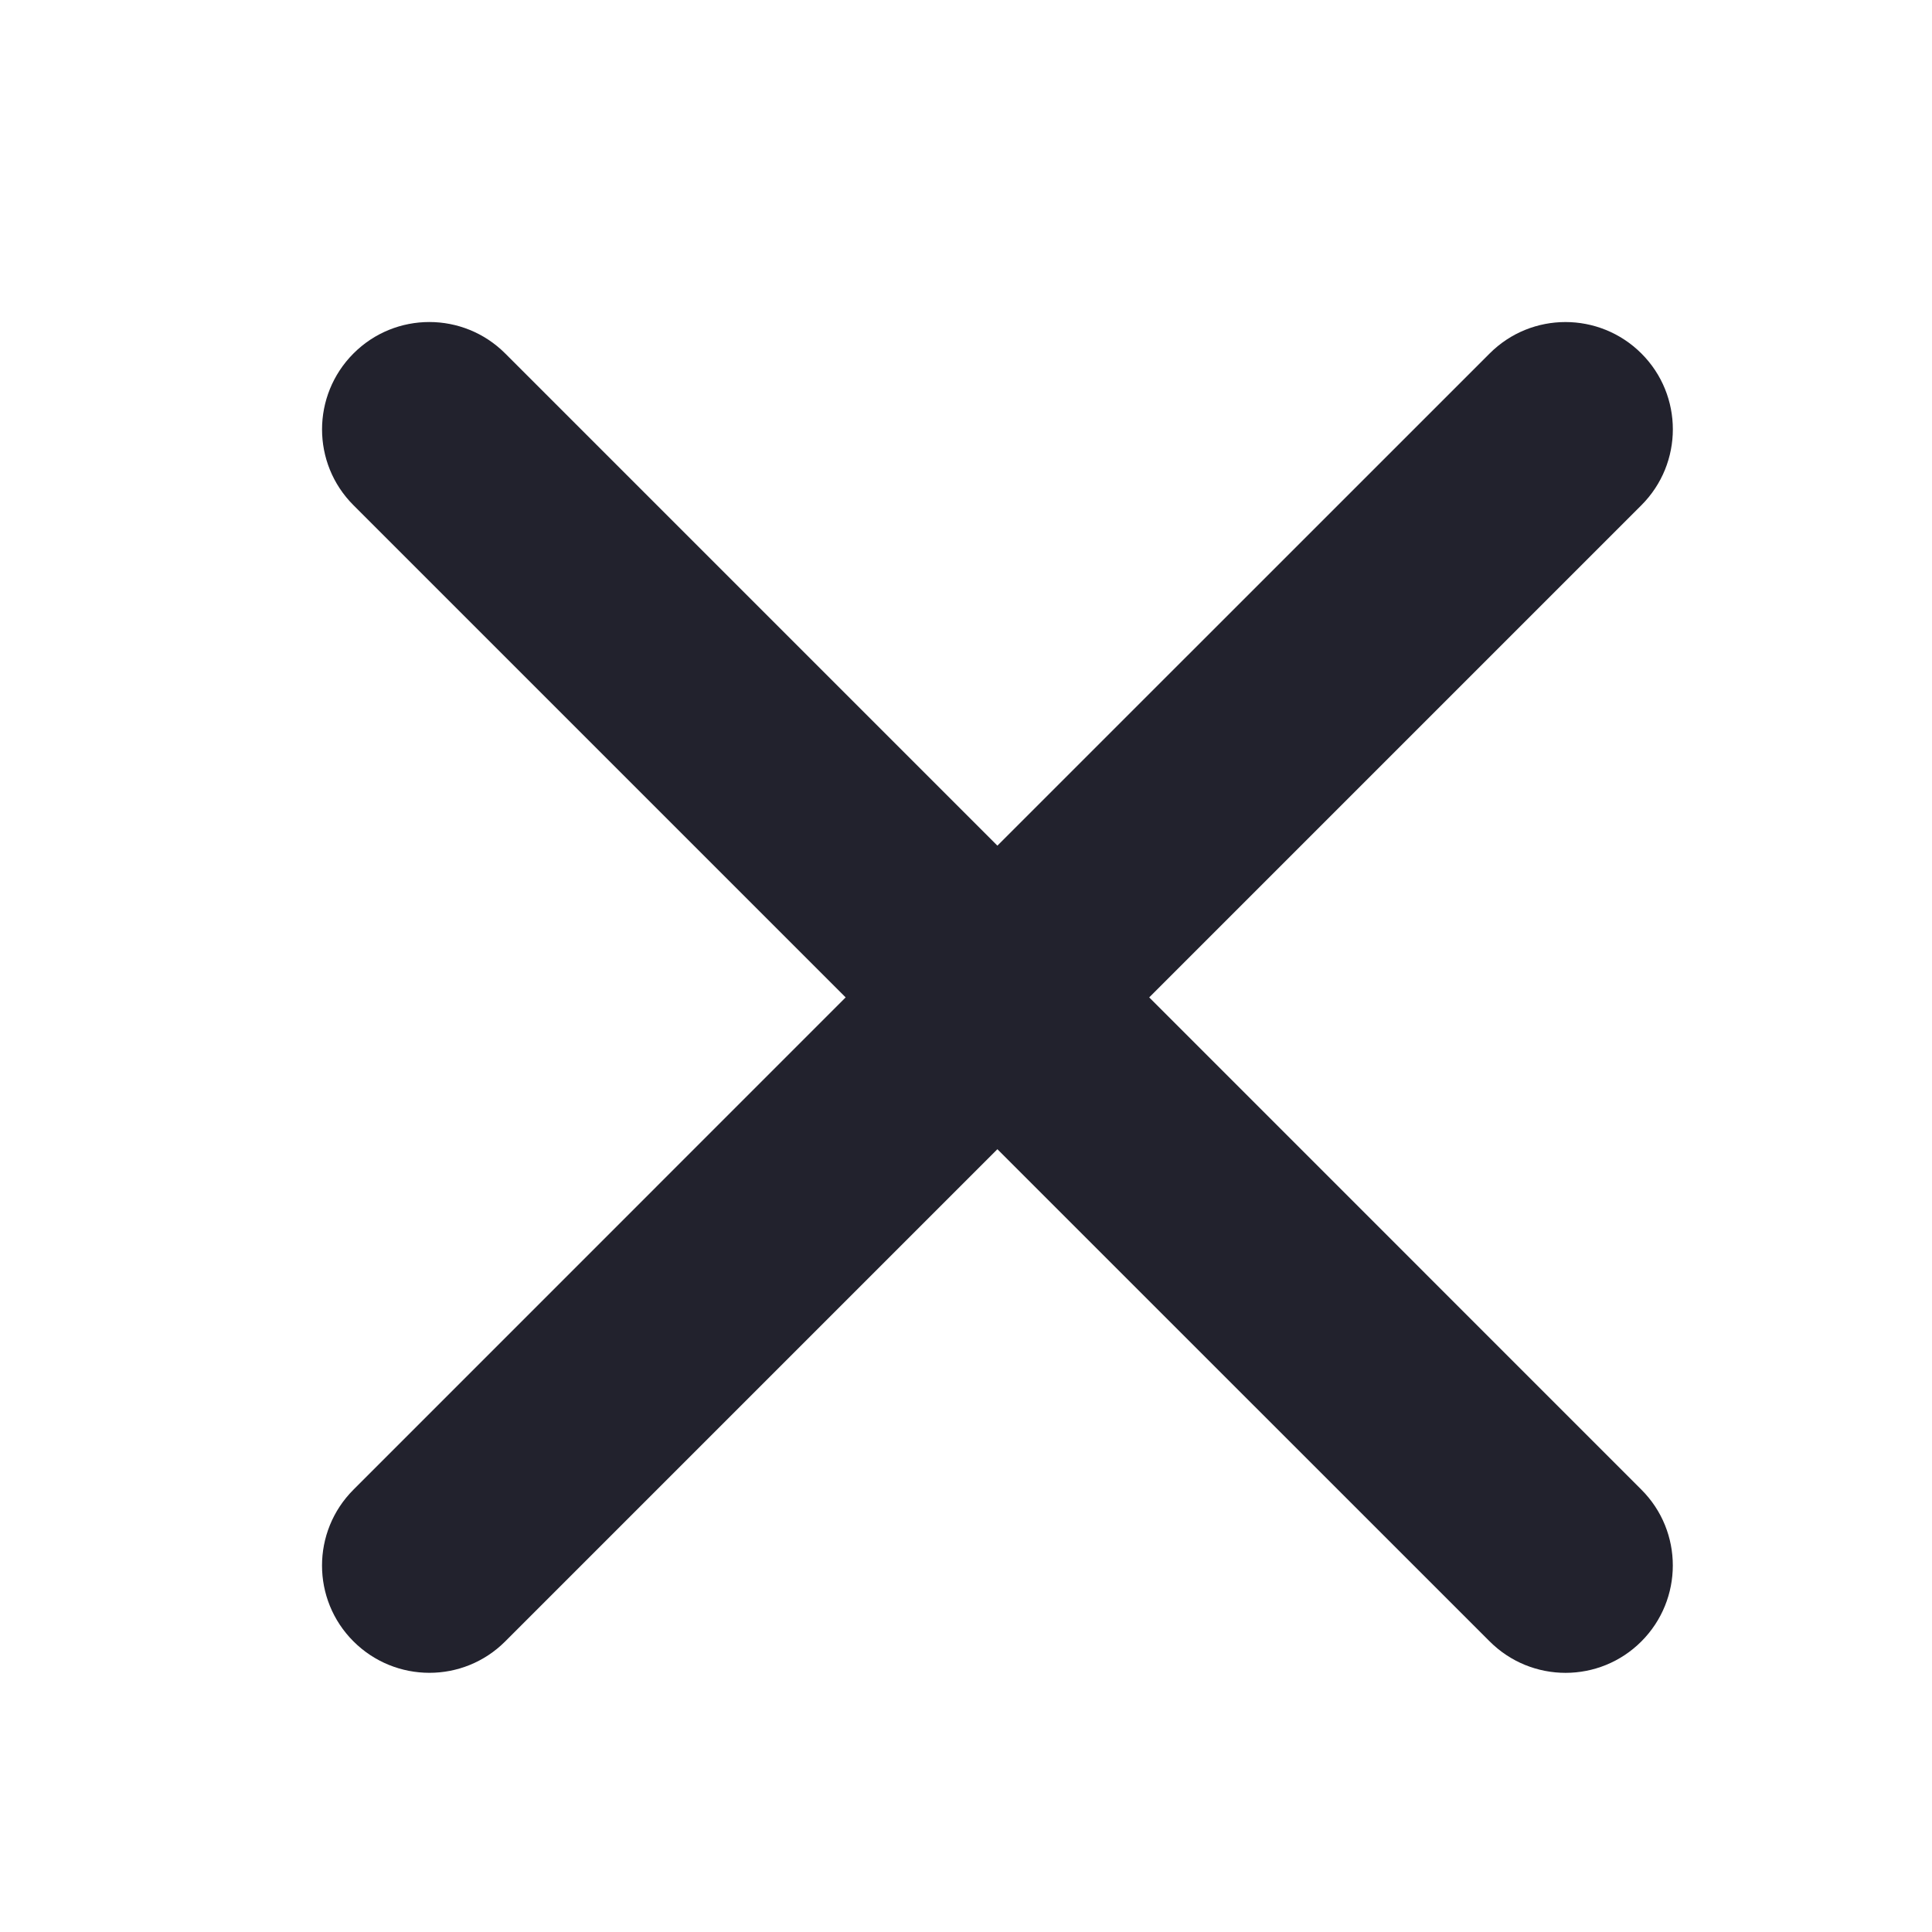 <svg width="24" height="24" viewBox="0 0 24 24" fill="none" xmlns="http://www.w3.org/2000/svg">
<path d="M4.391 6.276L10.505 12.39L4.391 18.505C3.87 19.026 3.87 19.87 4.391 20.39C4.912 20.91 5.756 20.911 6.276 20.39L12.39 14.276L18.505 20.39C19.026 20.911 19.87 20.911 20.39 20.39C20.91 19.869 20.911 19.025 20.39 18.505L14.276 12.39L20.39 6.276C20.911 5.755 20.911 4.911 20.39 4.391C19.869 3.871 19.025 3.87 18.505 4.391L12.39 10.505L6.276 4.391C5.755 3.87 4.911 3.87 4.391 4.391C3.871 4.912 3.87 5.756 4.391 6.276Z" fill="#22222D"/>
</svg>
